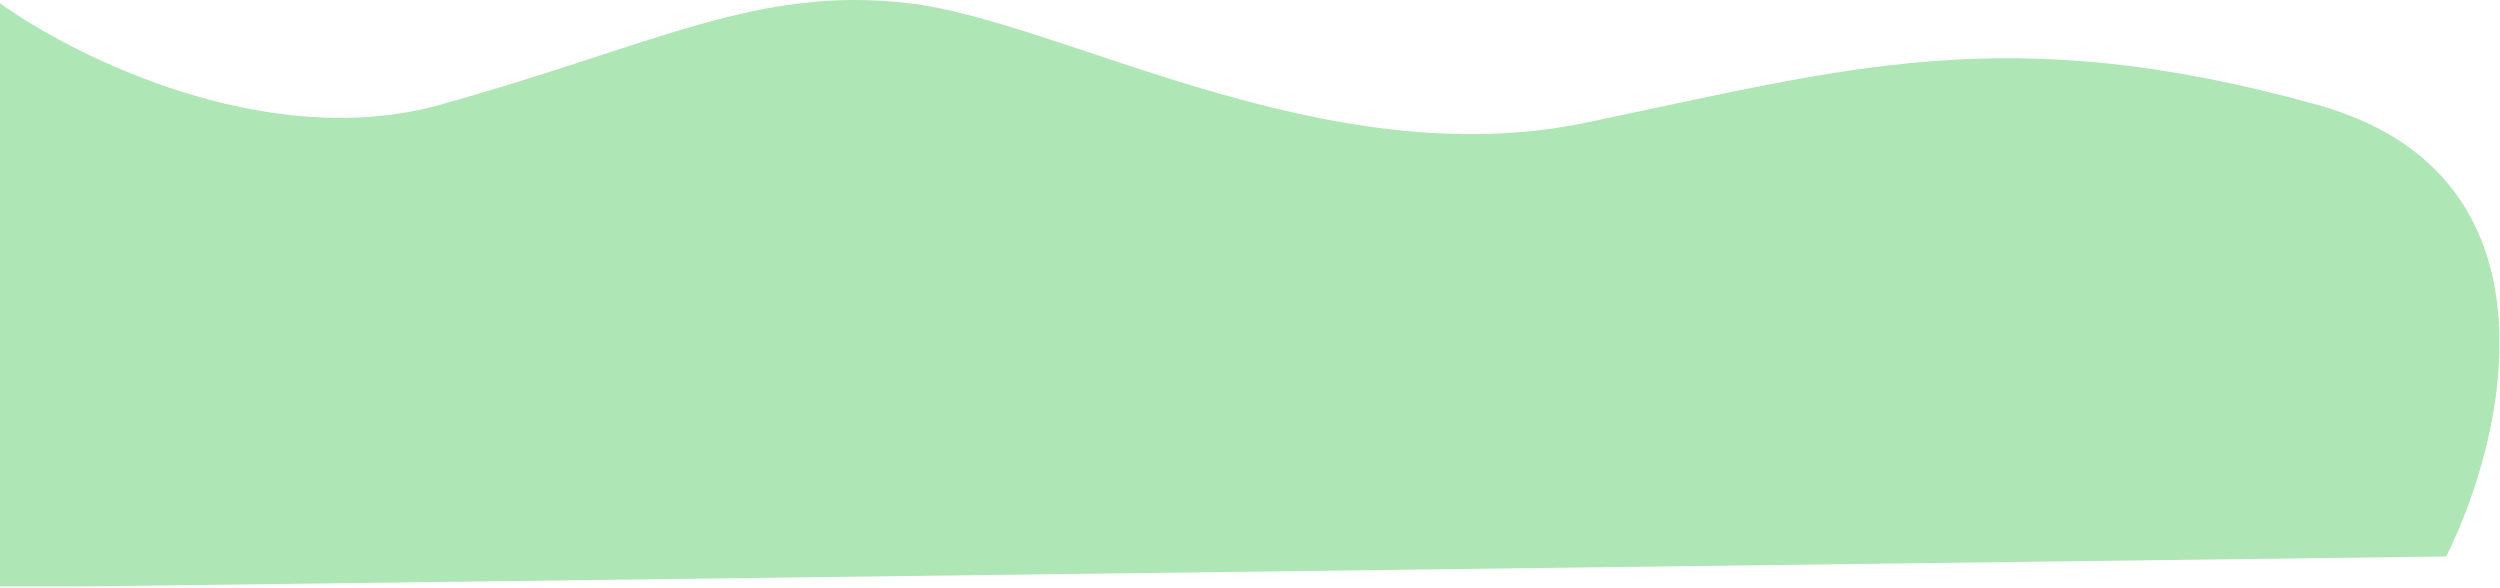 <?xml version="1.0" encoding="UTF-8"?> <svg xmlns="http://www.w3.org/2000/svg" width="1672" height="393" viewBox="0 0 1672 393" fill="none"> <path d="M294 70.165C178.8 102.165 50 38.165 0 2.165V392.165H60L1636 372.165C1676.67 290.831 1716.4 116.565 1550 70.165C1342 12.165 1234 46.165 1060 82.165C886 118.165 710 14.165 608 2.165C506 -9.835 438 30.165 294 70.165Z" fill="#AFE6B6"></path> </svg> 